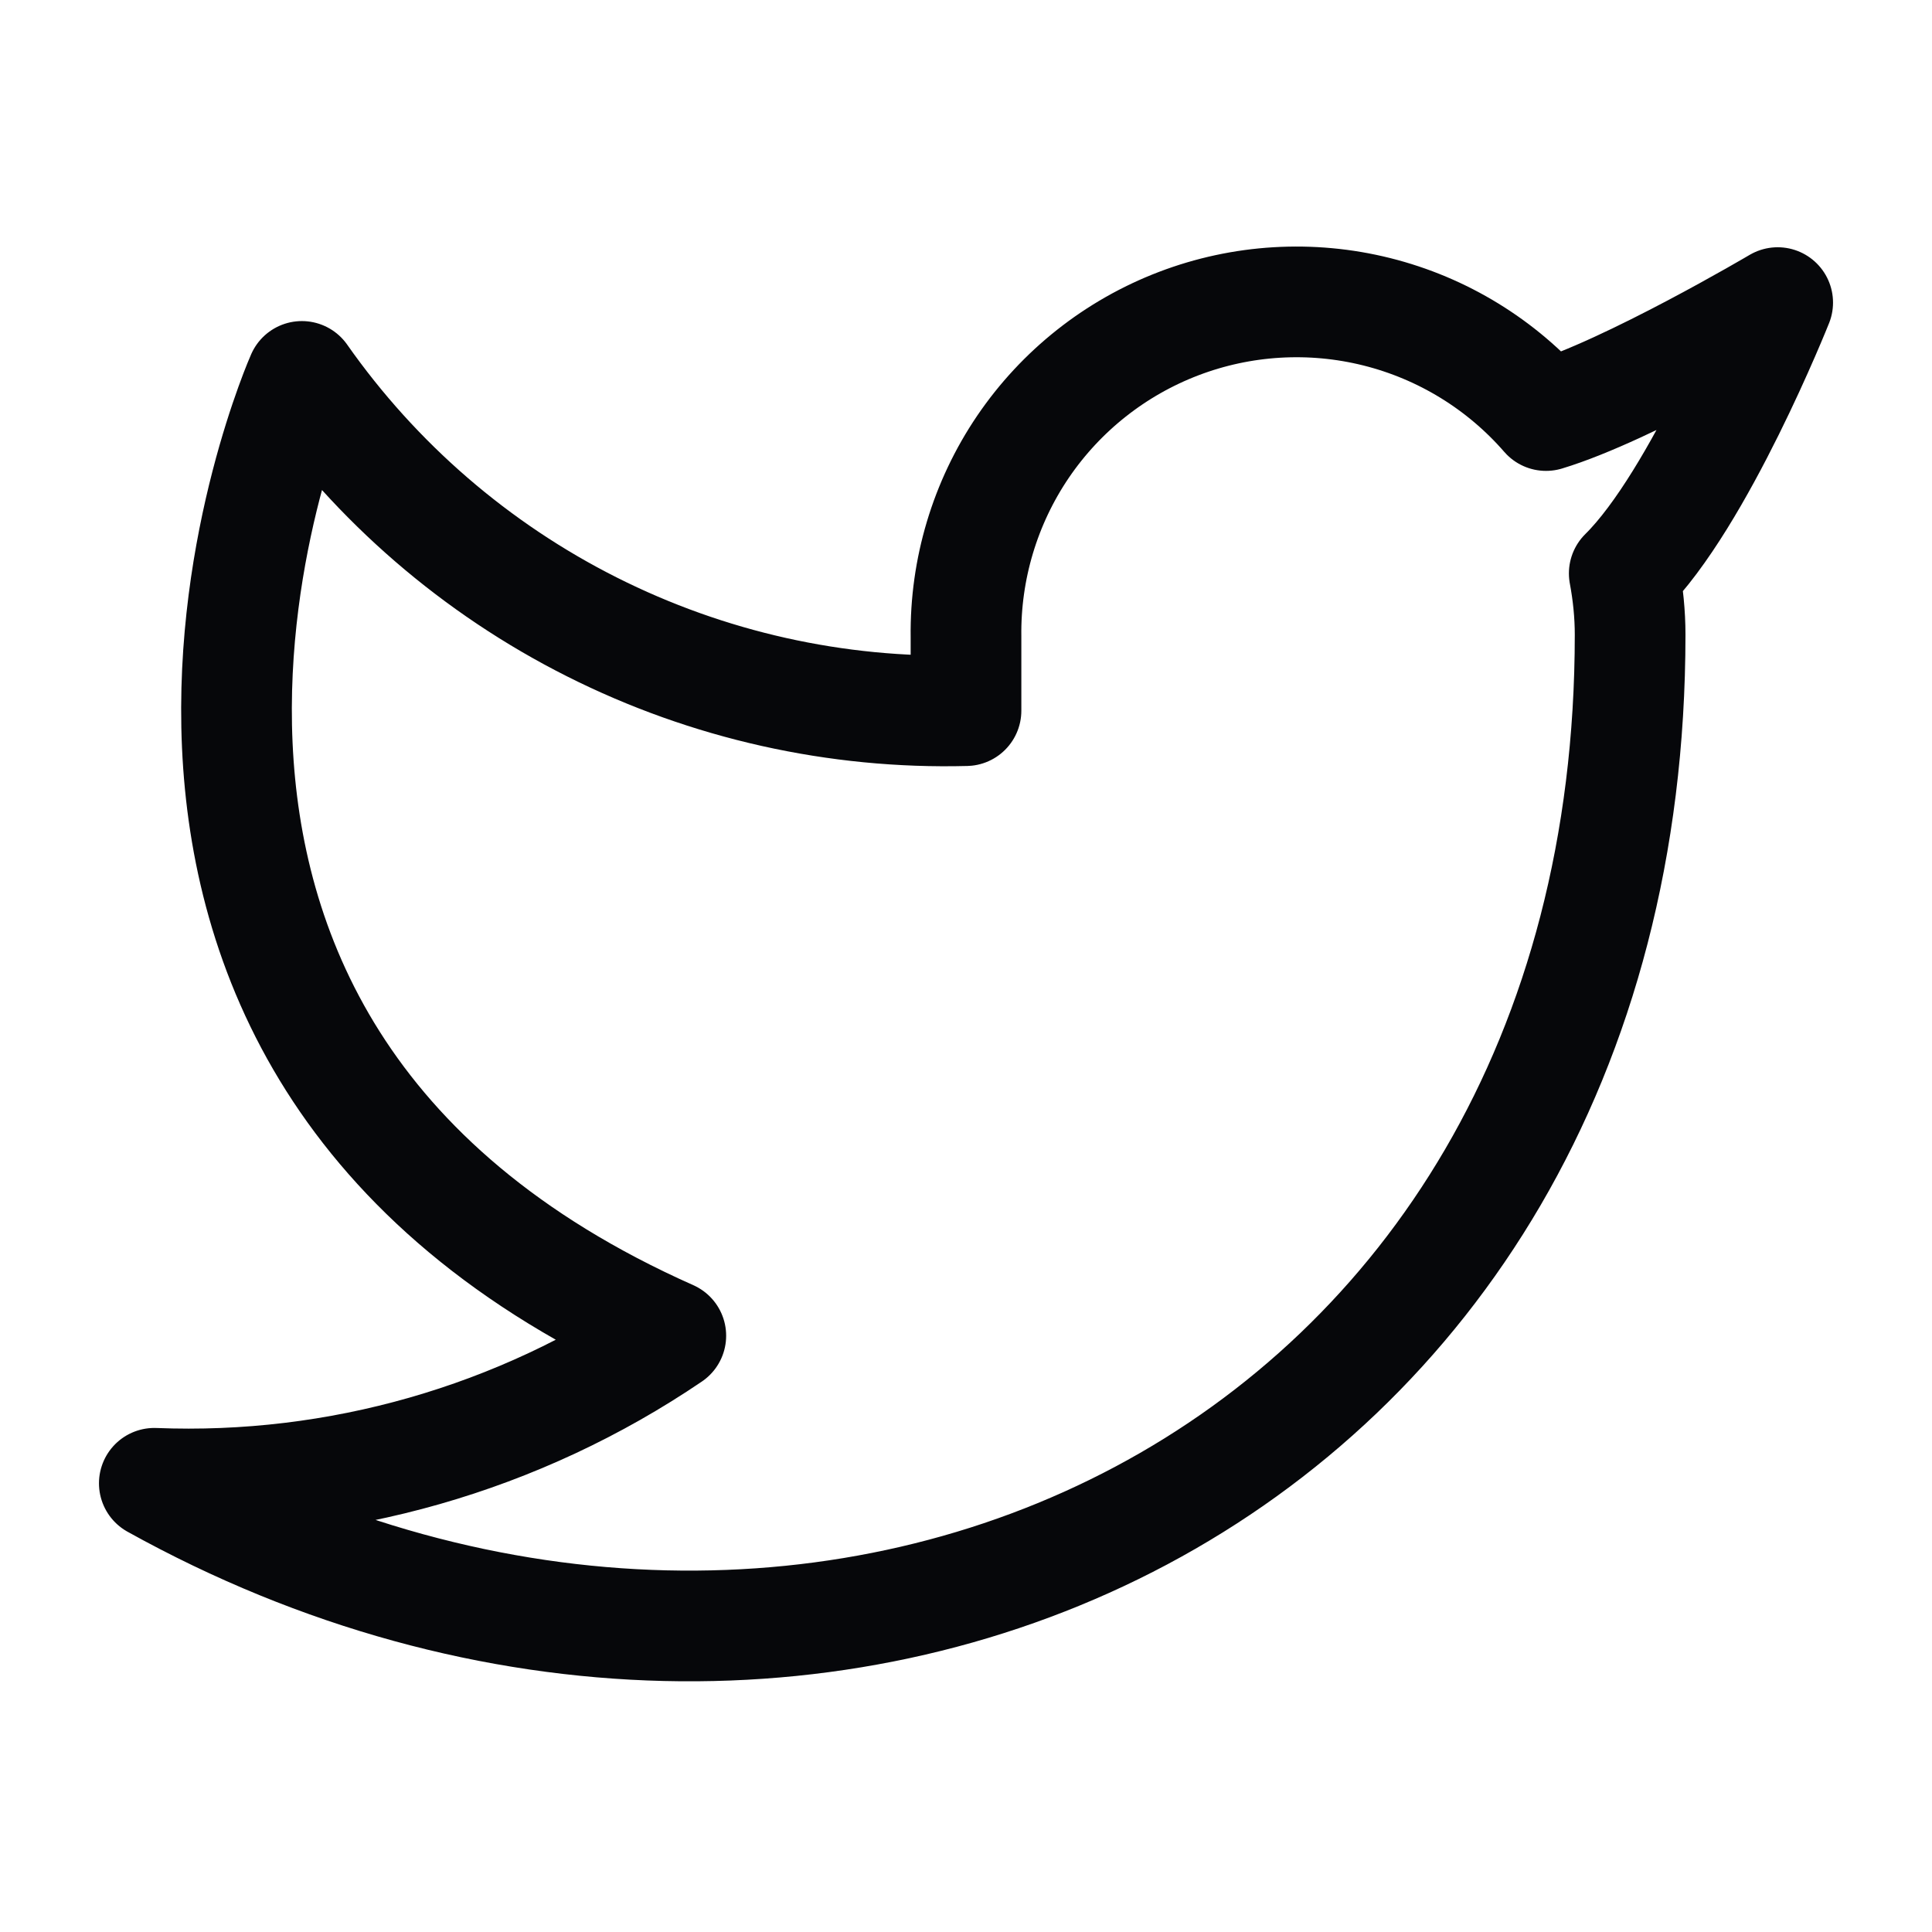 <svg width="24" height="24" viewBox="0 0 24 24" fill="none" xmlns="http://www.w3.org/2000/svg">
<path d="M22.083 3.759C22.083 3.759 20.233 4.852 19.205 5.162C18.653 4.527 17.919 4.077 17.103 3.873C16.287 3.669 15.428 3.72 14.642 4.02C13.856 4.32 13.181 4.854 12.708 5.55C12.236 6.246 11.989 7.071 12 7.912V8.828C10.389 8.87 8.793 8.513 7.353 7.788C5.914 7.064 4.676 5.995 3.75 4.676C3.75 4.676 0.083 12.926 8.333 16.593C6.445 17.874 4.196 18.517 1.917 18.426C10.166 23.009 20.25 18.426 20.25 7.884C20.25 7.629 20.224 7.375 20.177 7.123C21.111 6.201 22.083 3.759 22.083 3.759Z" stroke="#06070A" stroke-width="1.375" stroke-linecap="round" stroke-linejoin="round"/>
</svg>
